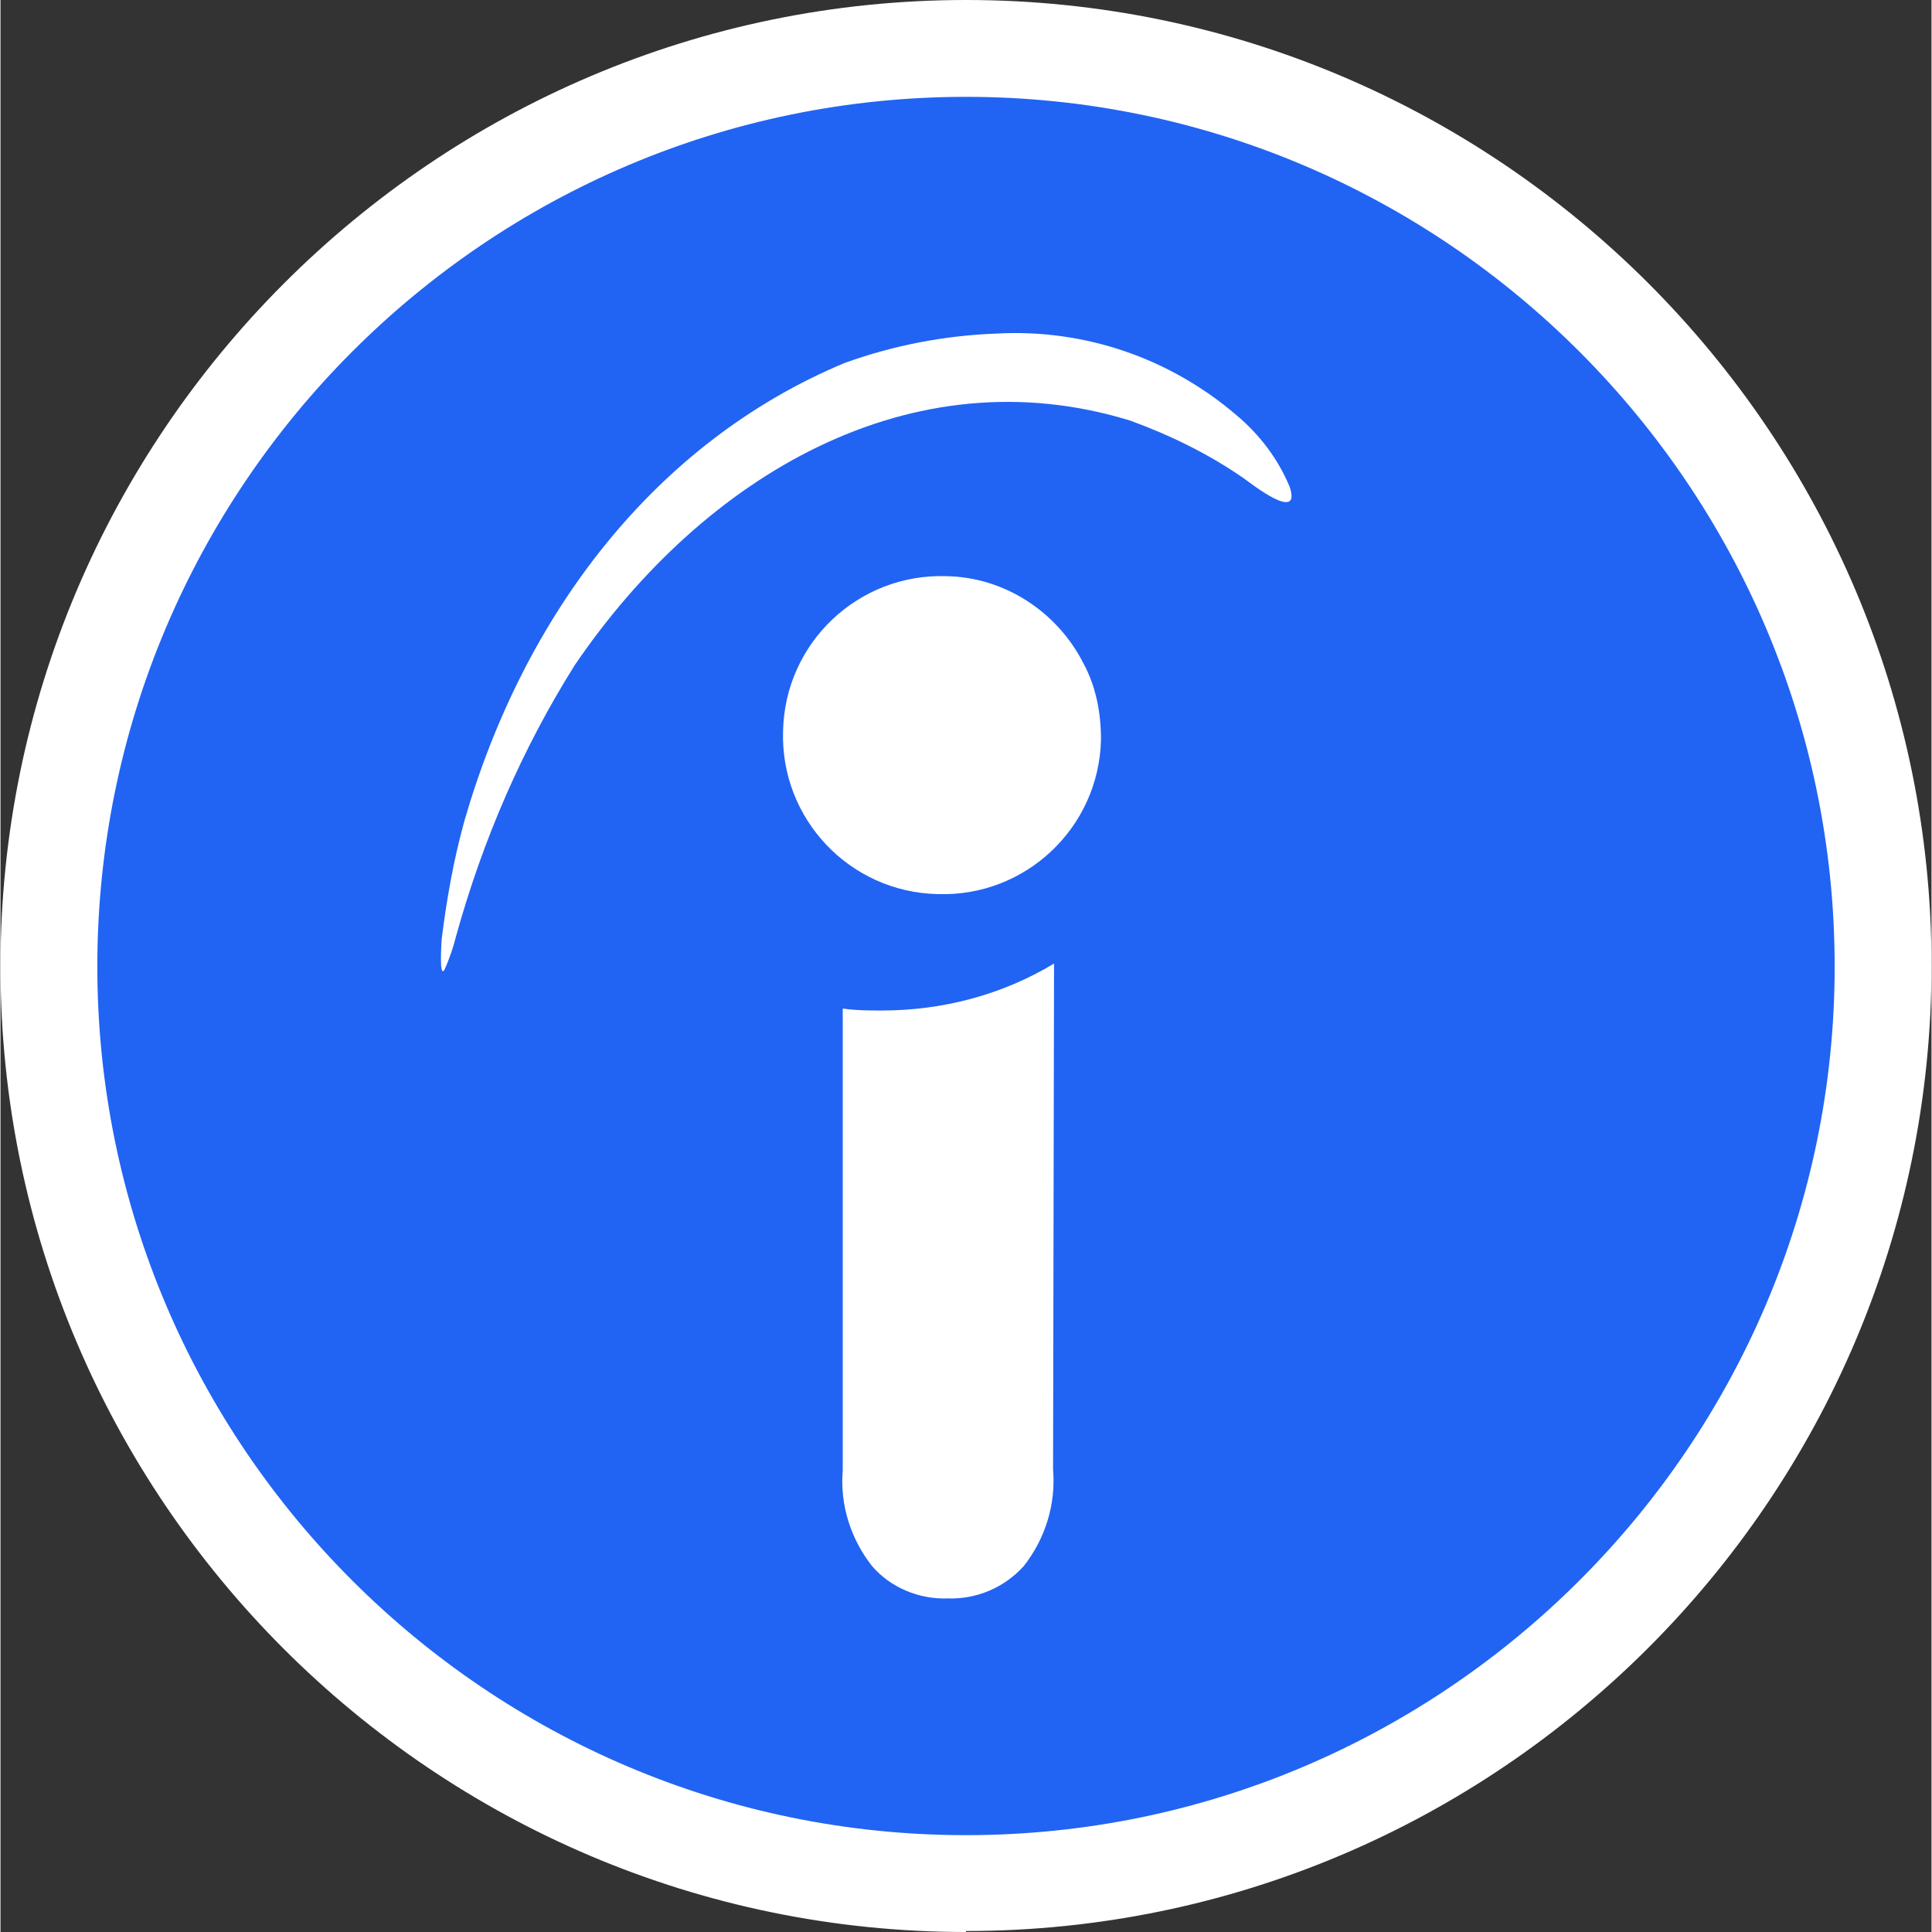 <?xml version="1.0" encoding="utf-8"?>
<!-- Generator: Adobe Illustrator 27.9.4, SVG Export Plug-In . SVG Version: 9.03 Build 54784)  -->
<svg version="1.1" id="Layer_1" xmlns="http://www.w3.org/2000/svg" xmlns:xlink="http://www.w3.org/1999/xlink" x="0px" y="0px"
	 viewBox="0 0 197.4 197.5" style="enable-background:new 0 0 197.4 197.5;" xml:space="preserve" width="43.872" height="43.872">
<rect x="0" y="0" width="197.4" height="197.5" fill="#333333" stroke="none"/>
<style type="text/css">
	.st0{fill:#2164F3;}
	.st1{fill:#FFFFFF;}
	.st2{clip-path:url(#SVGID_00000015330811681408567190000014106742325554133667_);}
	.st3{fill:none;}
</style>
<circle class="st0" cx="98.7" cy="98.8" r="94.8"/>
<path class="st1" d="M98.7,197.5C44.3,197.5,0,153.2,0,98.8S44.3,0,98.7,0s98.7,44.3,98.7,98.7s-44.3,98.7-98.7,98.7L98.7,197.5z
	 M98.7,9.9c-49,0-88.8,39.9-88.8,88.9s39.9,88.8,88.8,88.8s88.8-39.9,88.8-88.8S147.7,9.9,98.7,9.9z"/>
<g id="Group_21669">
	<g>
		<defs>
			<rect id="SVGID_1_" x="44.9" y="34" width="87.2" height="129.5"/>
		</defs>
		<clipPath id="SVGID_00000071548290444765365360000003476790683390392509_">
			<use xlink:href="#SVGID_1_"  style="overflow:visible;"/>
		</clipPath>
		<g style="clip-path:url(#SVGID_00000071548290444765365360000003476790683390392509_);">
			<g id="Group_21668">
				<path id="Path_15202" class="st1" d="M101.8,34.1c-5.3,0.2-10.5,1.2-15.5,3C66.9,45.2,53.5,62.8,47.4,84c-1.1,4-1.8,8-2.3,12
					c0,0.1-0.3,4.2,0.3,3.1c0.5-1.1,0.9-2.3,1.2-3.5c2.7-9.7,6.7-19,12.1-27.6c13.2-19.4,34.4-31.9,56.8-25c4.1,1.5,8,3.4,11.6,5.9
					c0.7,0.5,5.9,4.6,4.7,0.9c-1.2-2.9-3.1-5.4-5.5-7.4C119.5,36.6,110.8,33.6,101.8,34.1L101.8,34.1z"/>
				<path id="Path_15203" class="st3" d="M101.8,34.1c-5.3,0.2-10.5,1.2-15.5,3C66.9,45.2,53.5,62.8,47.4,84c-1.1,4-1.8,8-2.3,12
					c0,0.1-0.3,4.2,0.3,3.1c0.5-1.1,0.9-2.3,1.2-3.5c2.7-9.7,6.7-19,12.1-27.6c13.2-19.4,34.4-31.9,56.8-25c4.1,1.5,8,3.4,11.6,5.9
					c0.7,0.5,5.9,4.6,4.7,0.9c-1.2-2.9-3.1-5.4-5.5-7.4C119.5,36.6,110.8,33.6,101.8,34.1L101.8,34.1z"/>
				<path id="Path_15204" class="st1" d="M96.7,58.9c-9-0.3-16.5,6.8-16.7,15.8c-0.3,9,6.8,16.5,15.8,16.7c9,0.3,16.5-6.8,16.7-15.8
					c0-2.7-0.5-5.4-1.8-7.8C108,62.5,102.6,59,96.7,58.9z"/>
				<path id="Path_15205" class="st3" d="M96.7,58.9c-9-0.3-16.5,6.8-16.7,15.8c-0.3,9,6.8,16.5,15.8,16.7c9,0.3,16.5-6.8,16.7-15.8
					c0-2.7-0.5-5.4-1.8-7.8C108,62.5,102.6,59,96.7,58.9z"/>
				<path id="Path_15206" class="st1" d="M107.7,98.5c-5.3,3.2-11.4,4.8-17.6,4.8c-1.3,0-2.6,0-4-0.2v47.2c-0.3,3.5,0.8,7,3,9.8
					c1.9,2.2,4.8,3.4,7.7,3.3c3,0.1,5.8-1.1,7.8-3.3c2.2-2.8,3.3-6.3,3-9.9L107.7,98.5L107.7,98.5L107.7,98.5z"/>
				<path id="Path_15207" class="st3" d="M107.7,98.5c-5.3,3.2-11.4,4.8-17.6,4.8c-1.3,0-2.6,0-4-0.2v47.2c-0.3,3.5,0.8,7,3,9.8
					c1.9,2.2,4.8,3.4,7.7,3.3c3,0.1,5.8-1.1,7.8-3.3c2.2-2.8,3.3-6.3,3-9.9L107.7,98.5L107.7,98.5L107.7,98.5z"/>
			</g>
		</g>
	</g>
</g>
</svg>
